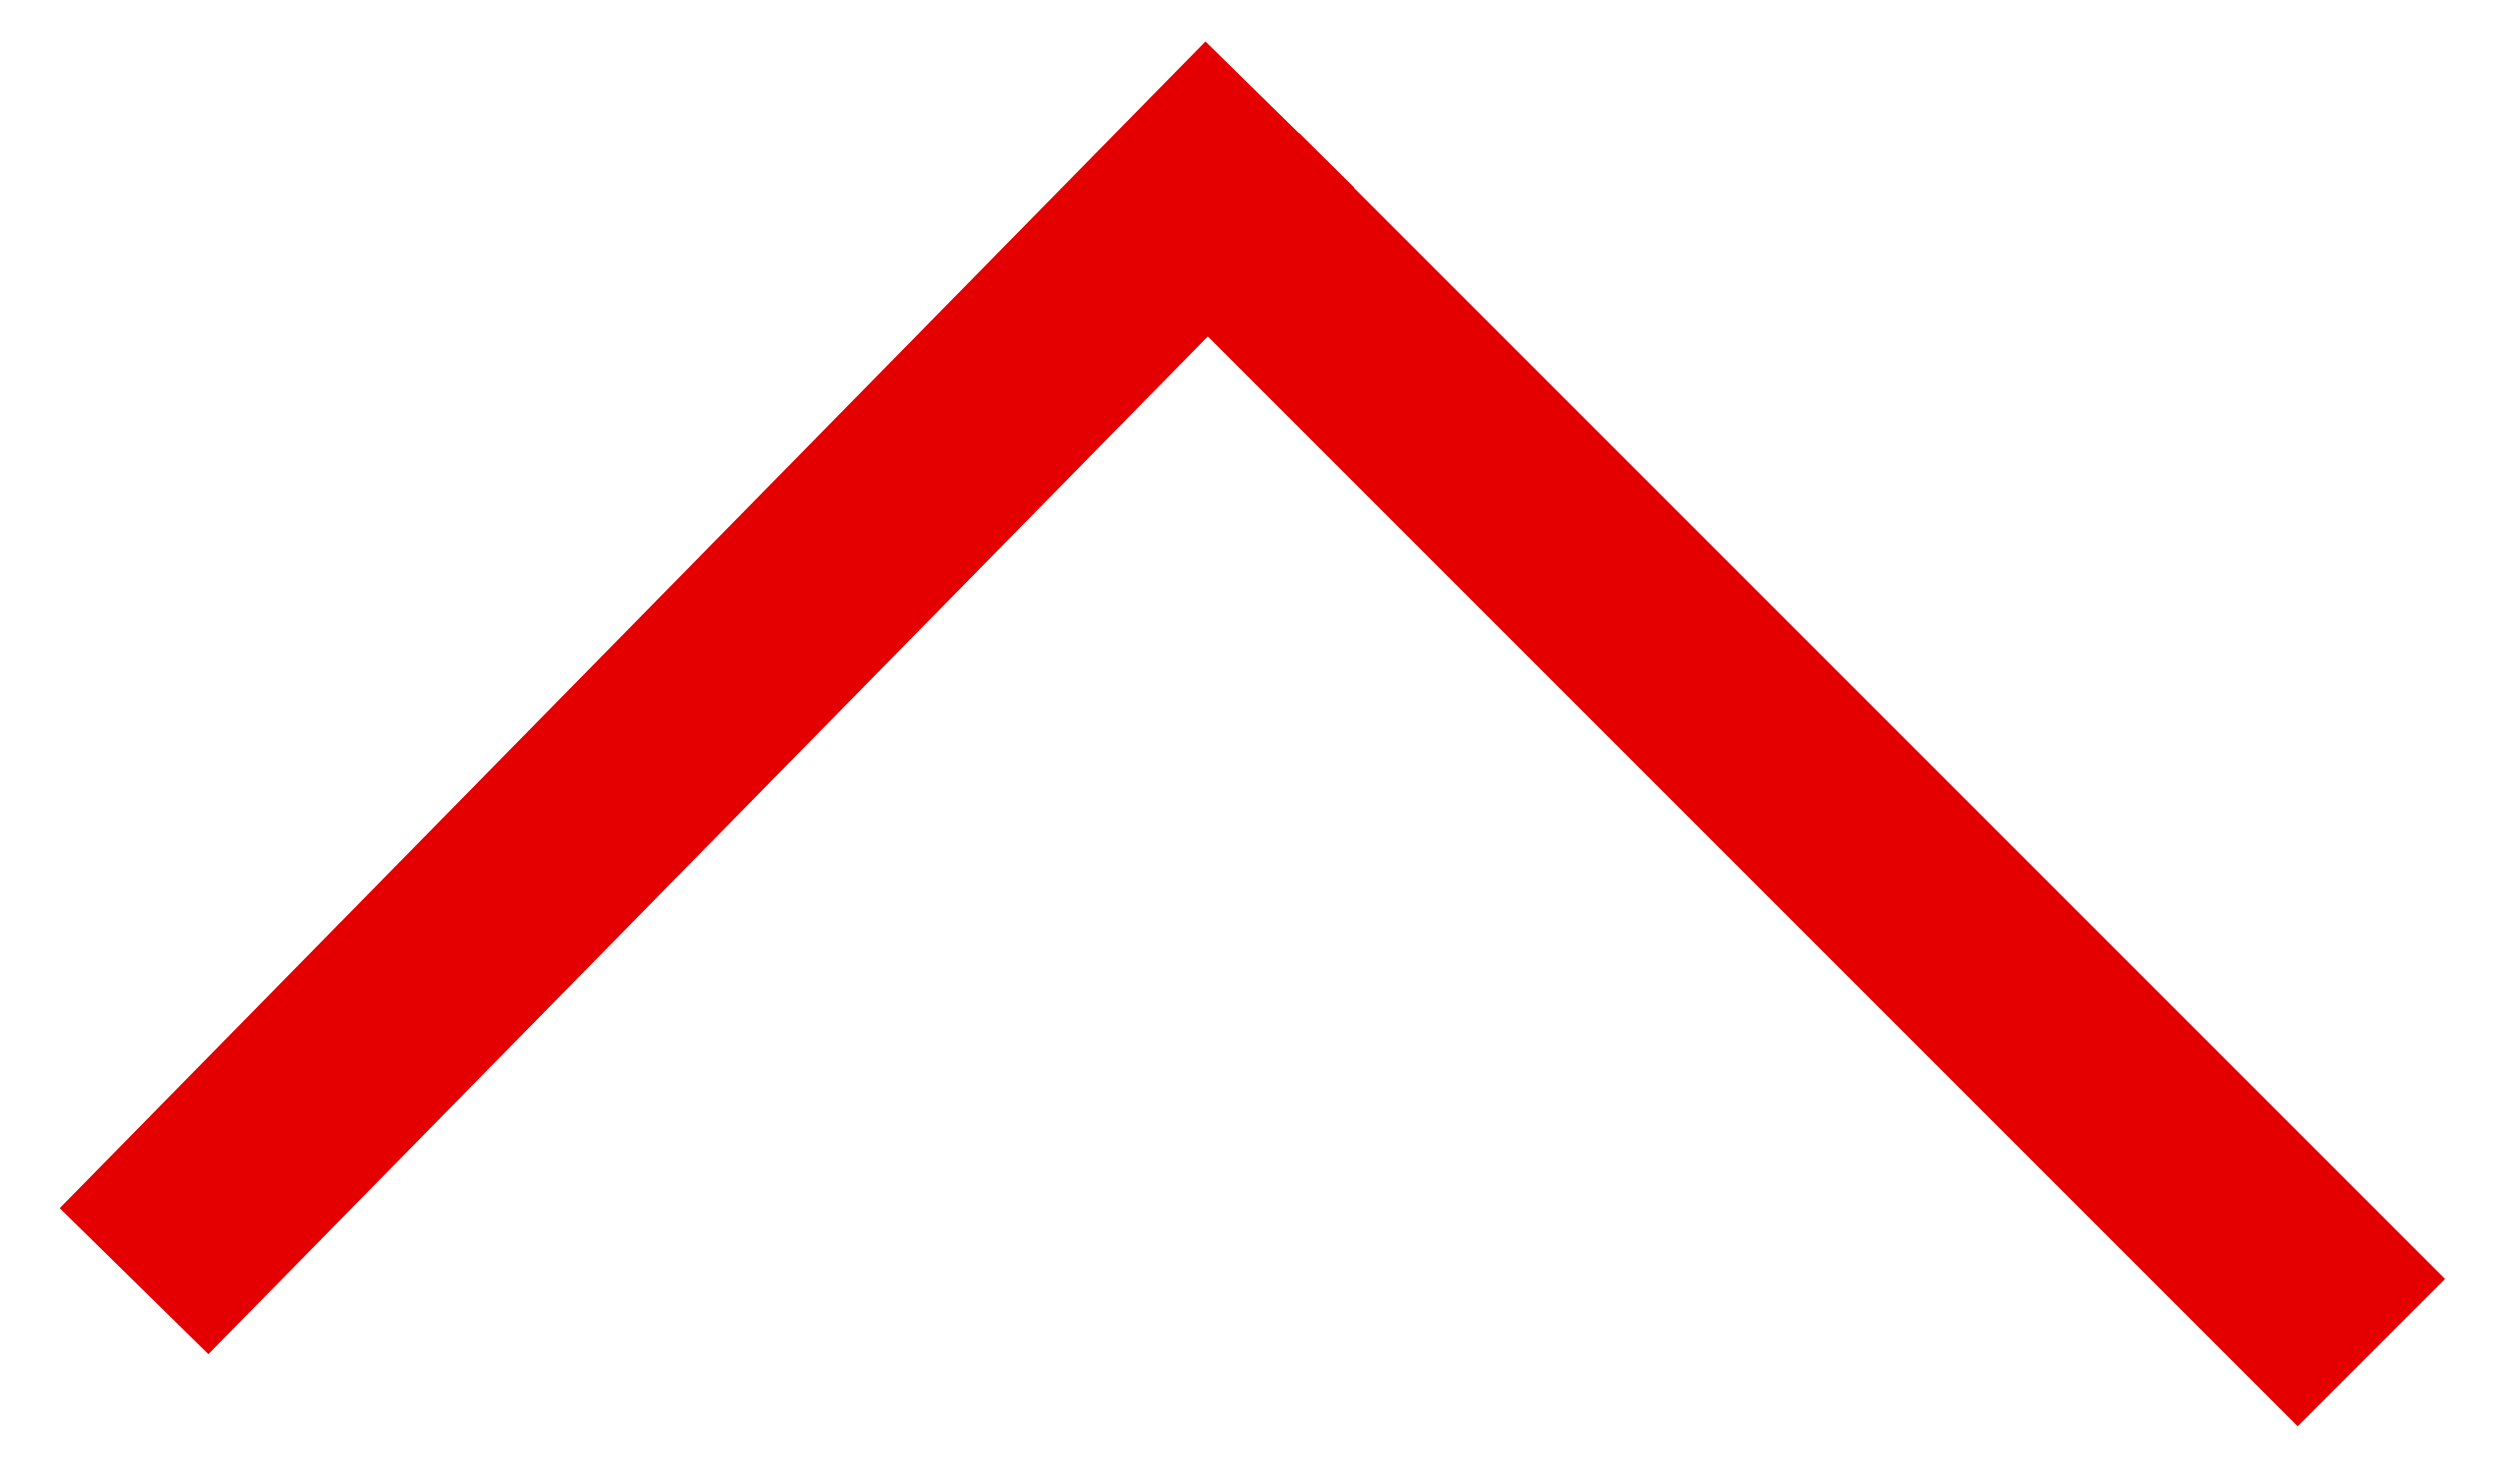 <svg width="24" height="14" viewBox="0 0 24 14" fill="none" xmlns="http://www.w3.org/2000/svg">
<line x1="1.287" y1="12.299" x2="12.286" y2="1.099" stroke="#E40000" stroke-width="2"/>
<line x1="22.765" y1="12.985" x2="11.765" y2="1.985" stroke="#E40000" stroke-width="2"/>
</svg>
